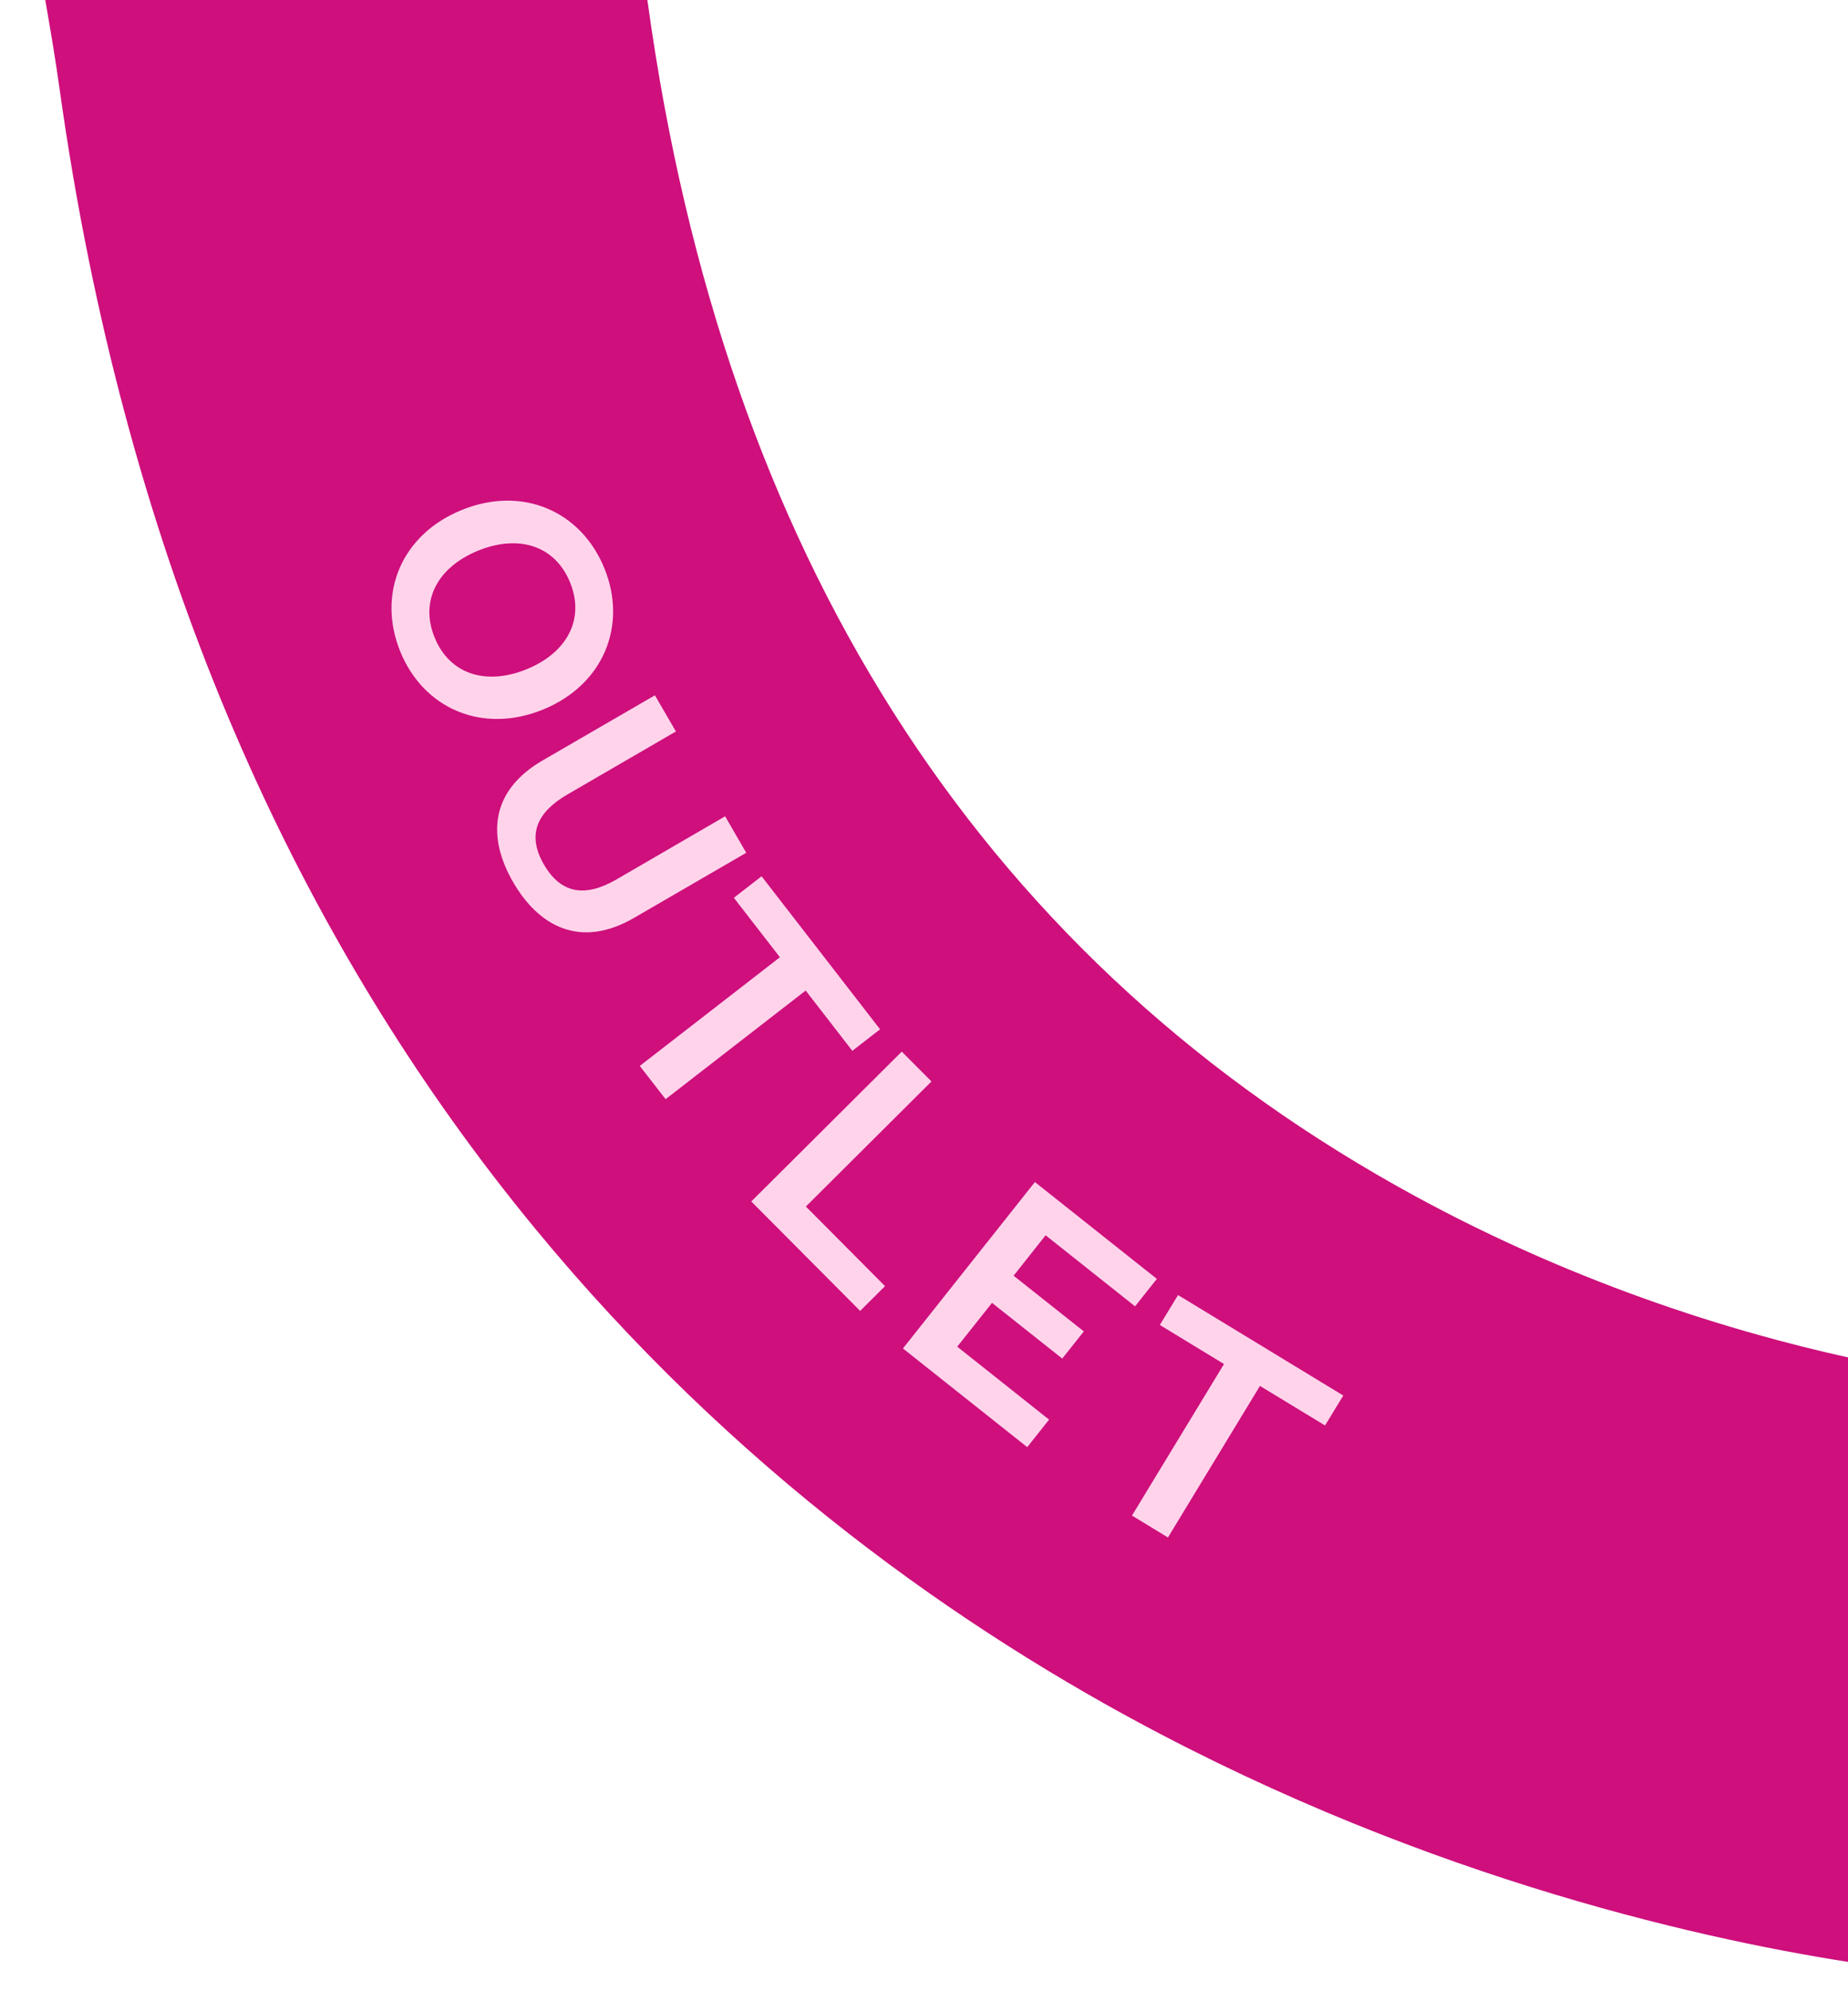 <svg viewBox="0 0 186.55 200.87" height="200.87" width="186.55" xmlns="http://www.w3.org/2000/svg" data-sanitized-data-name="Layer 2" data-name="Layer 2" id="a">
  <defs>
    <style>
      .b {
        fill: #ffd4eb;
      }

      .b, .c {
        stroke-width: 0px;
      }

      .c {
        fill: #ce0f7c;
      }
    </style>
  </defs>
  <path d="M140.92,119.61C98.53,95.76,73.12,55.74,65.44.63l-.09-.63H4.57c.51,2.94,1.02,5.91,1.44,8.94,12.99,92.97,64.56,139.92,105.51,162.96,30.27,17.01,59.28,23.58,75.03,26.04v-60.99c-11.55-2.55-28.26-7.56-45.63-17.34Z" class="c"></path>
  <g>
    <path d="M40.4,65.72c-2.35-5.8.1-11.79,6.22-14.27,6.12-2.48,12.05.11,14.4,5.91,2.34,5.77-.12,11.76-6.23,14.24-6.12,2.48-12.05-.11-14.39-5.88ZM57.55,58.77c-1.48-3.66-5.11-4.9-9.27-3.22-4.16,1.69-5.9,5.11-4.41,8.76,1.48,3.66,5.11,4.9,9.27,3.22,4.16-1.69,5.9-5.11,4.41-8.76Z" class="b"></path>
    <path d="M54.78,76.72l11.33-6.57,2.12,3.65-10.94,6.35c-3.21,1.86-4.07,4.17-2.38,7.08,1.71,2.94,4.14,3.34,7.32,1.5l10.97-6.37,2.13,3.68-11.33,6.57c-5.41,3.14-9.61.86-12.19-3.59-2.58-4.44-2.44-9.16,2.97-12.3Z" class="b"></path>
    <path d="M64.59,107.54l14.14-10.96-4.65-6,2.8-2.17,11.96,15.44-2.8,2.17-4.71-6.08-14.14,10.96-2.61-3.36Z" class="b"></path>
    <path d="M94.03,109.11l-12.68,12.62,7.99,8.03-2.51,2.5-10.99-11.04,15.19-15.12,3,3.01Z" class="b"></path>
    <path d="M103.7,146.01l-12.55-9.96,13.32-16.79,12.31,9.77-2.2,2.77-9.03-7.17-3.23,4.08,7.09,5.62-2.18,2.74-7.09-5.62-3.51,4.42,9.27,7.36-2.2,2.77Z" class="b"></path>
    <path d="M114.27,152.91l9.29-15.29-6.48-3.94,1.84-3.02,16.68,10.14-1.84,3.02-6.57-3.99-9.29,15.29-3.63-2.21Z" class="b"></path>
  </g>
</svg>